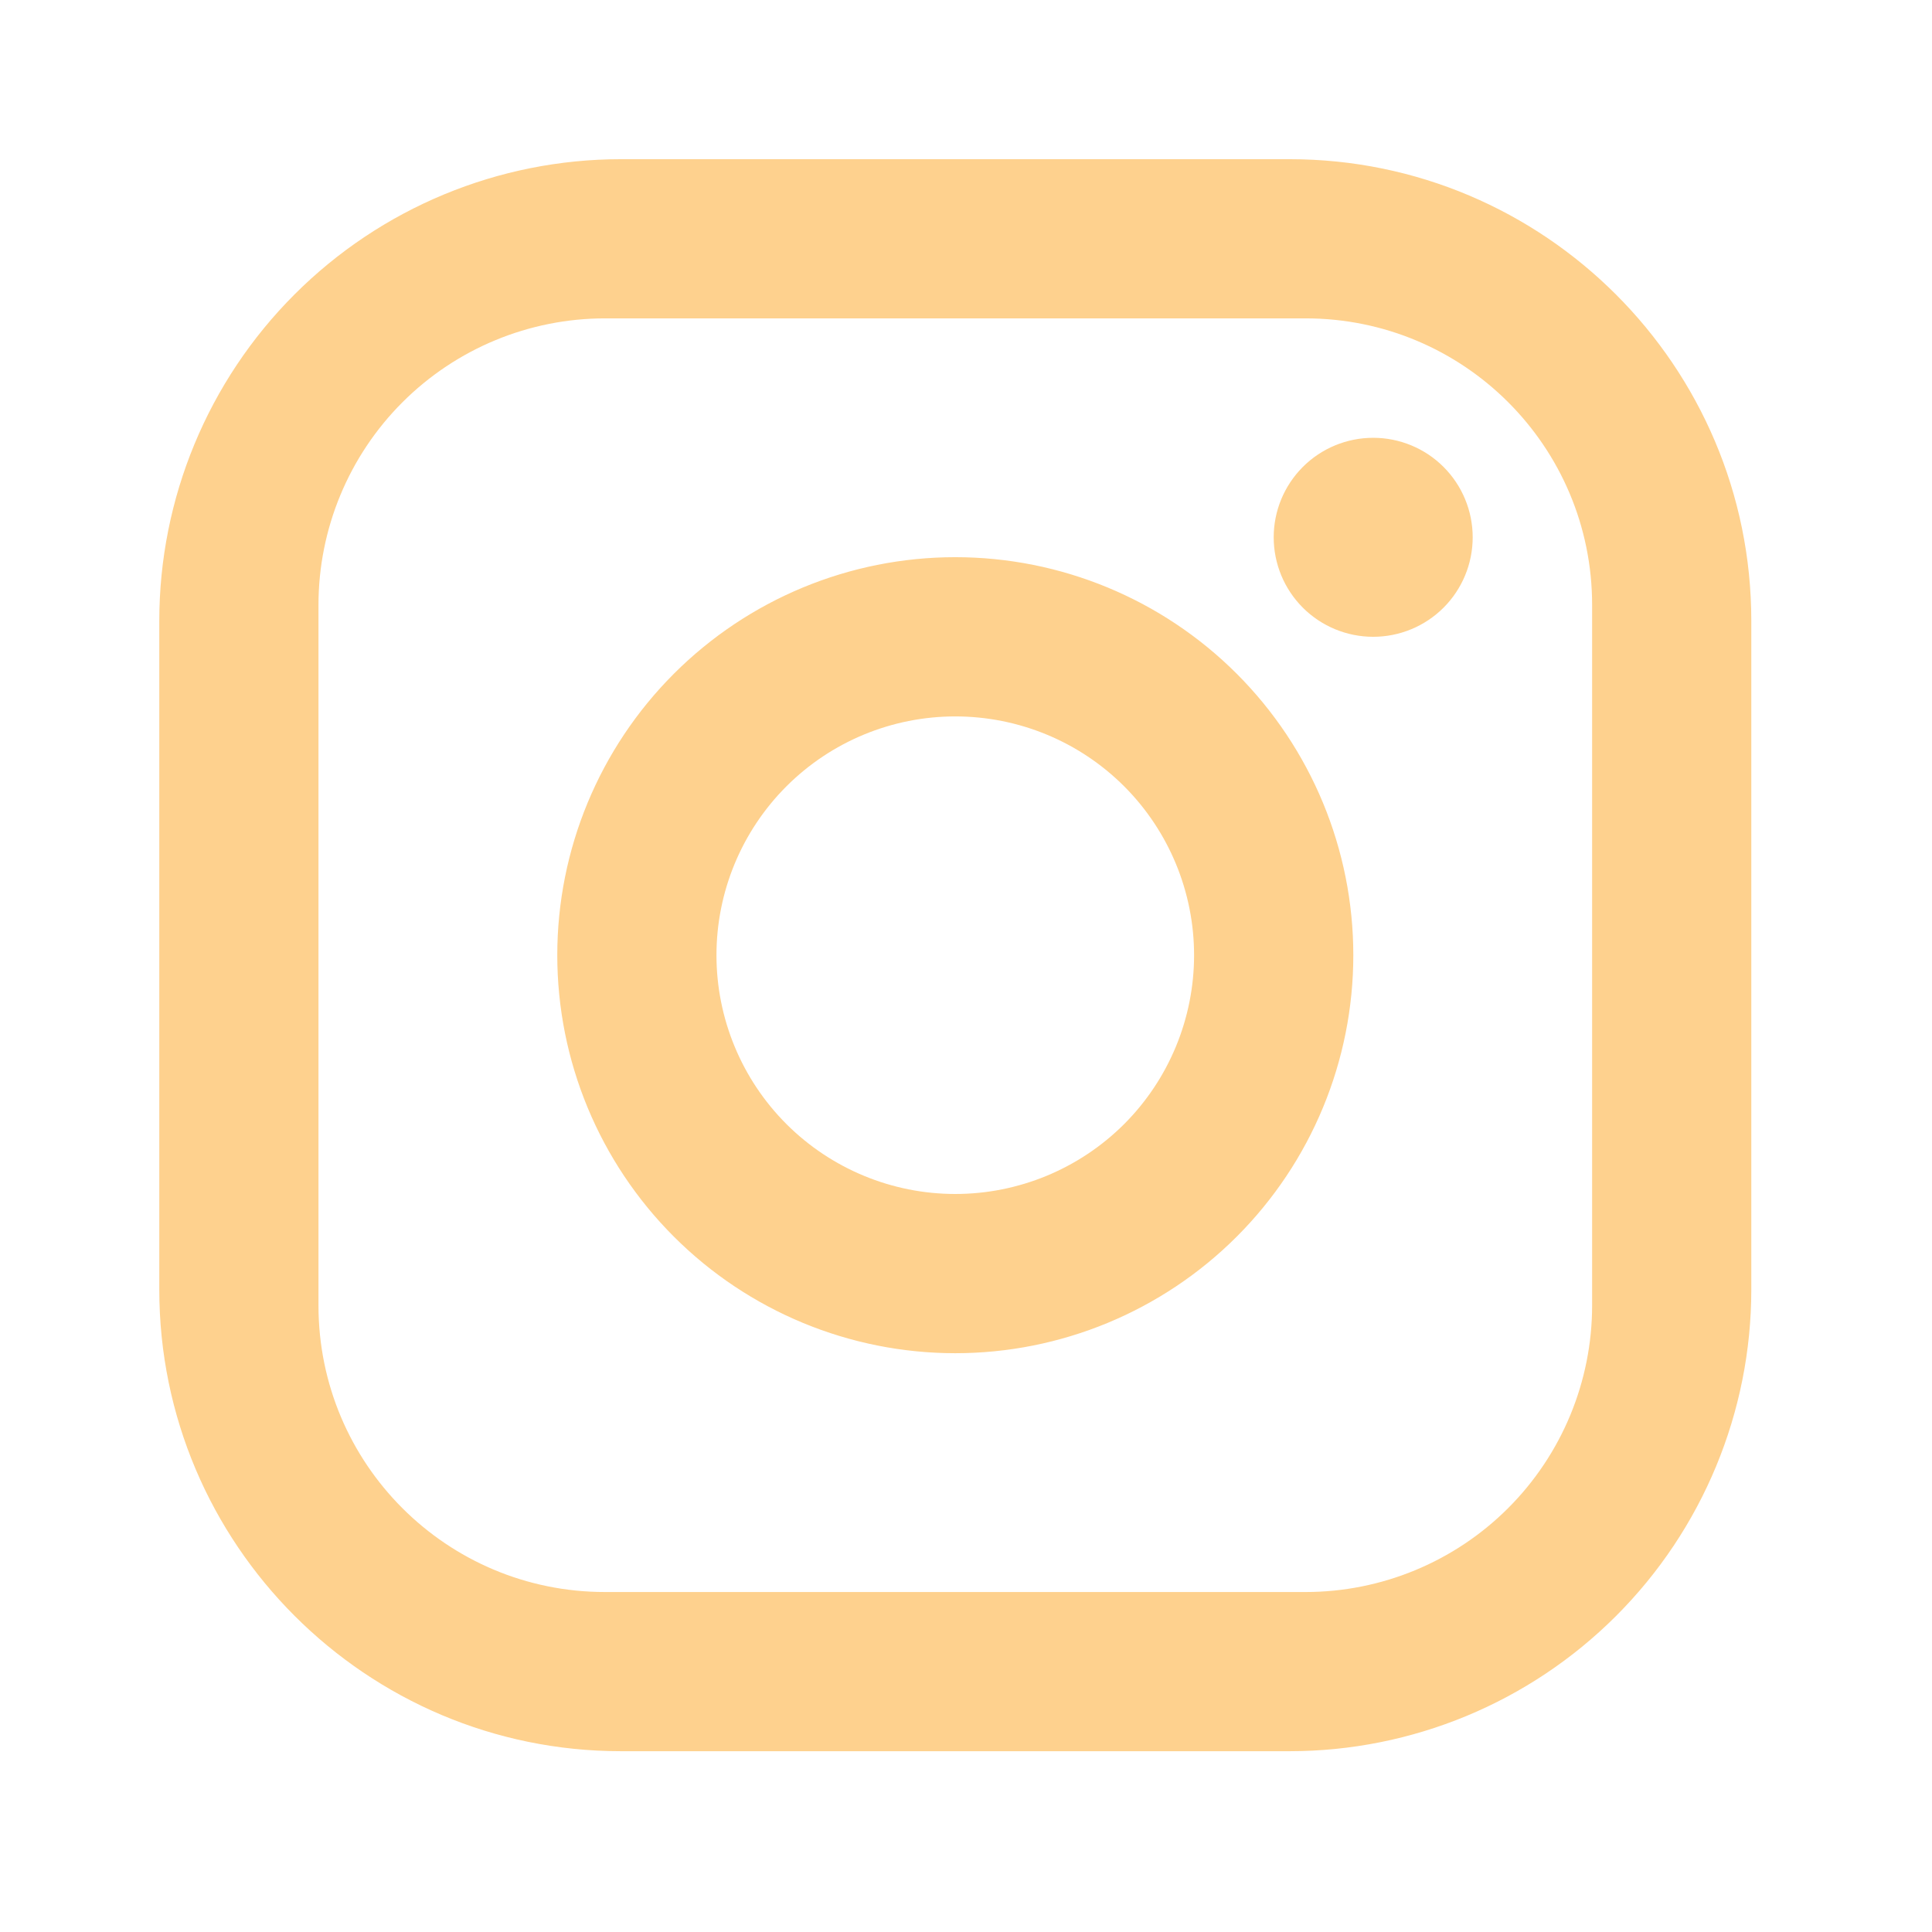 <?xml version="1.0" encoding="UTF-8"?> <svg xmlns="http://www.w3.org/2000/svg" width="38" height="38" viewBox="0 0 38 38" fill="none"><path d="M12.214 3.131H25.365C30.375 3.131 34.446 7.202 34.446 12.212V25.363C34.446 27.772 33.489 30.081 31.786 31.784C30.083 33.487 27.773 34.444 25.365 34.444H12.214C7.204 34.444 3.133 30.373 3.133 25.363V12.212C3.133 9.803 4.09 7.494 5.793 5.791C7.495 4.088 9.805 3.131 12.214 3.131ZM11.9 6.262C10.406 6.262 8.972 6.856 7.915 7.913C6.858 8.97 6.264 10.404 6.264 11.899V25.676C6.264 28.792 8.785 31.313 11.9 31.313H25.678C27.173 31.313 28.607 30.719 29.664 29.662C30.721 28.605 31.315 27.171 31.315 25.676V11.899C31.315 8.783 28.794 6.262 25.678 6.262H11.9ZM27.009 8.611C27.528 8.611 28.026 8.817 28.393 9.184C28.76 9.551 28.966 10.049 28.966 10.568C28.966 11.087 28.76 11.585 28.393 11.952C28.026 12.319 27.528 12.525 27.009 12.525C26.49 12.525 25.992 12.319 25.625 11.952C25.258 11.585 25.052 11.087 25.052 10.568C25.052 10.049 25.258 9.551 25.625 9.184C25.992 8.817 26.49 8.611 27.009 8.611ZM18.789 10.959C20.866 10.959 22.857 11.784 24.325 13.252C25.793 14.72 26.618 16.711 26.618 18.787C26.618 20.864 25.793 22.855 24.325 24.323C22.857 25.791 20.866 26.616 18.789 26.616C16.713 26.616 14.722 25.791 13.254 24.323C11.786 22.855 10.961 20.864 10.961 18.787C10.961 16.711 11.786 14.72 13.254 13.252C14.722 11.784 16.713 10.959 18.789 10.959ZM18.789 14.091C17.544 14.091 16.349 14.585 15.468 15.466C14.587 16.347 14.092 17.542 14.092 18.787C14.092 20.033 14.587 21.228 15.468 22.109C16.349 22.989 17.544 23.484 18.789 23.484C20.035 23.484 21.23 22.989 22.111 22.109C22.991 21.228 23.486 20.033 23.486 18.787C23.486 17.542 22.991 16.347 22.111 15.466C21.23 14.585 20.035 14.091 18.789 14.091Z" fill="#FED18E"></path></svg> 